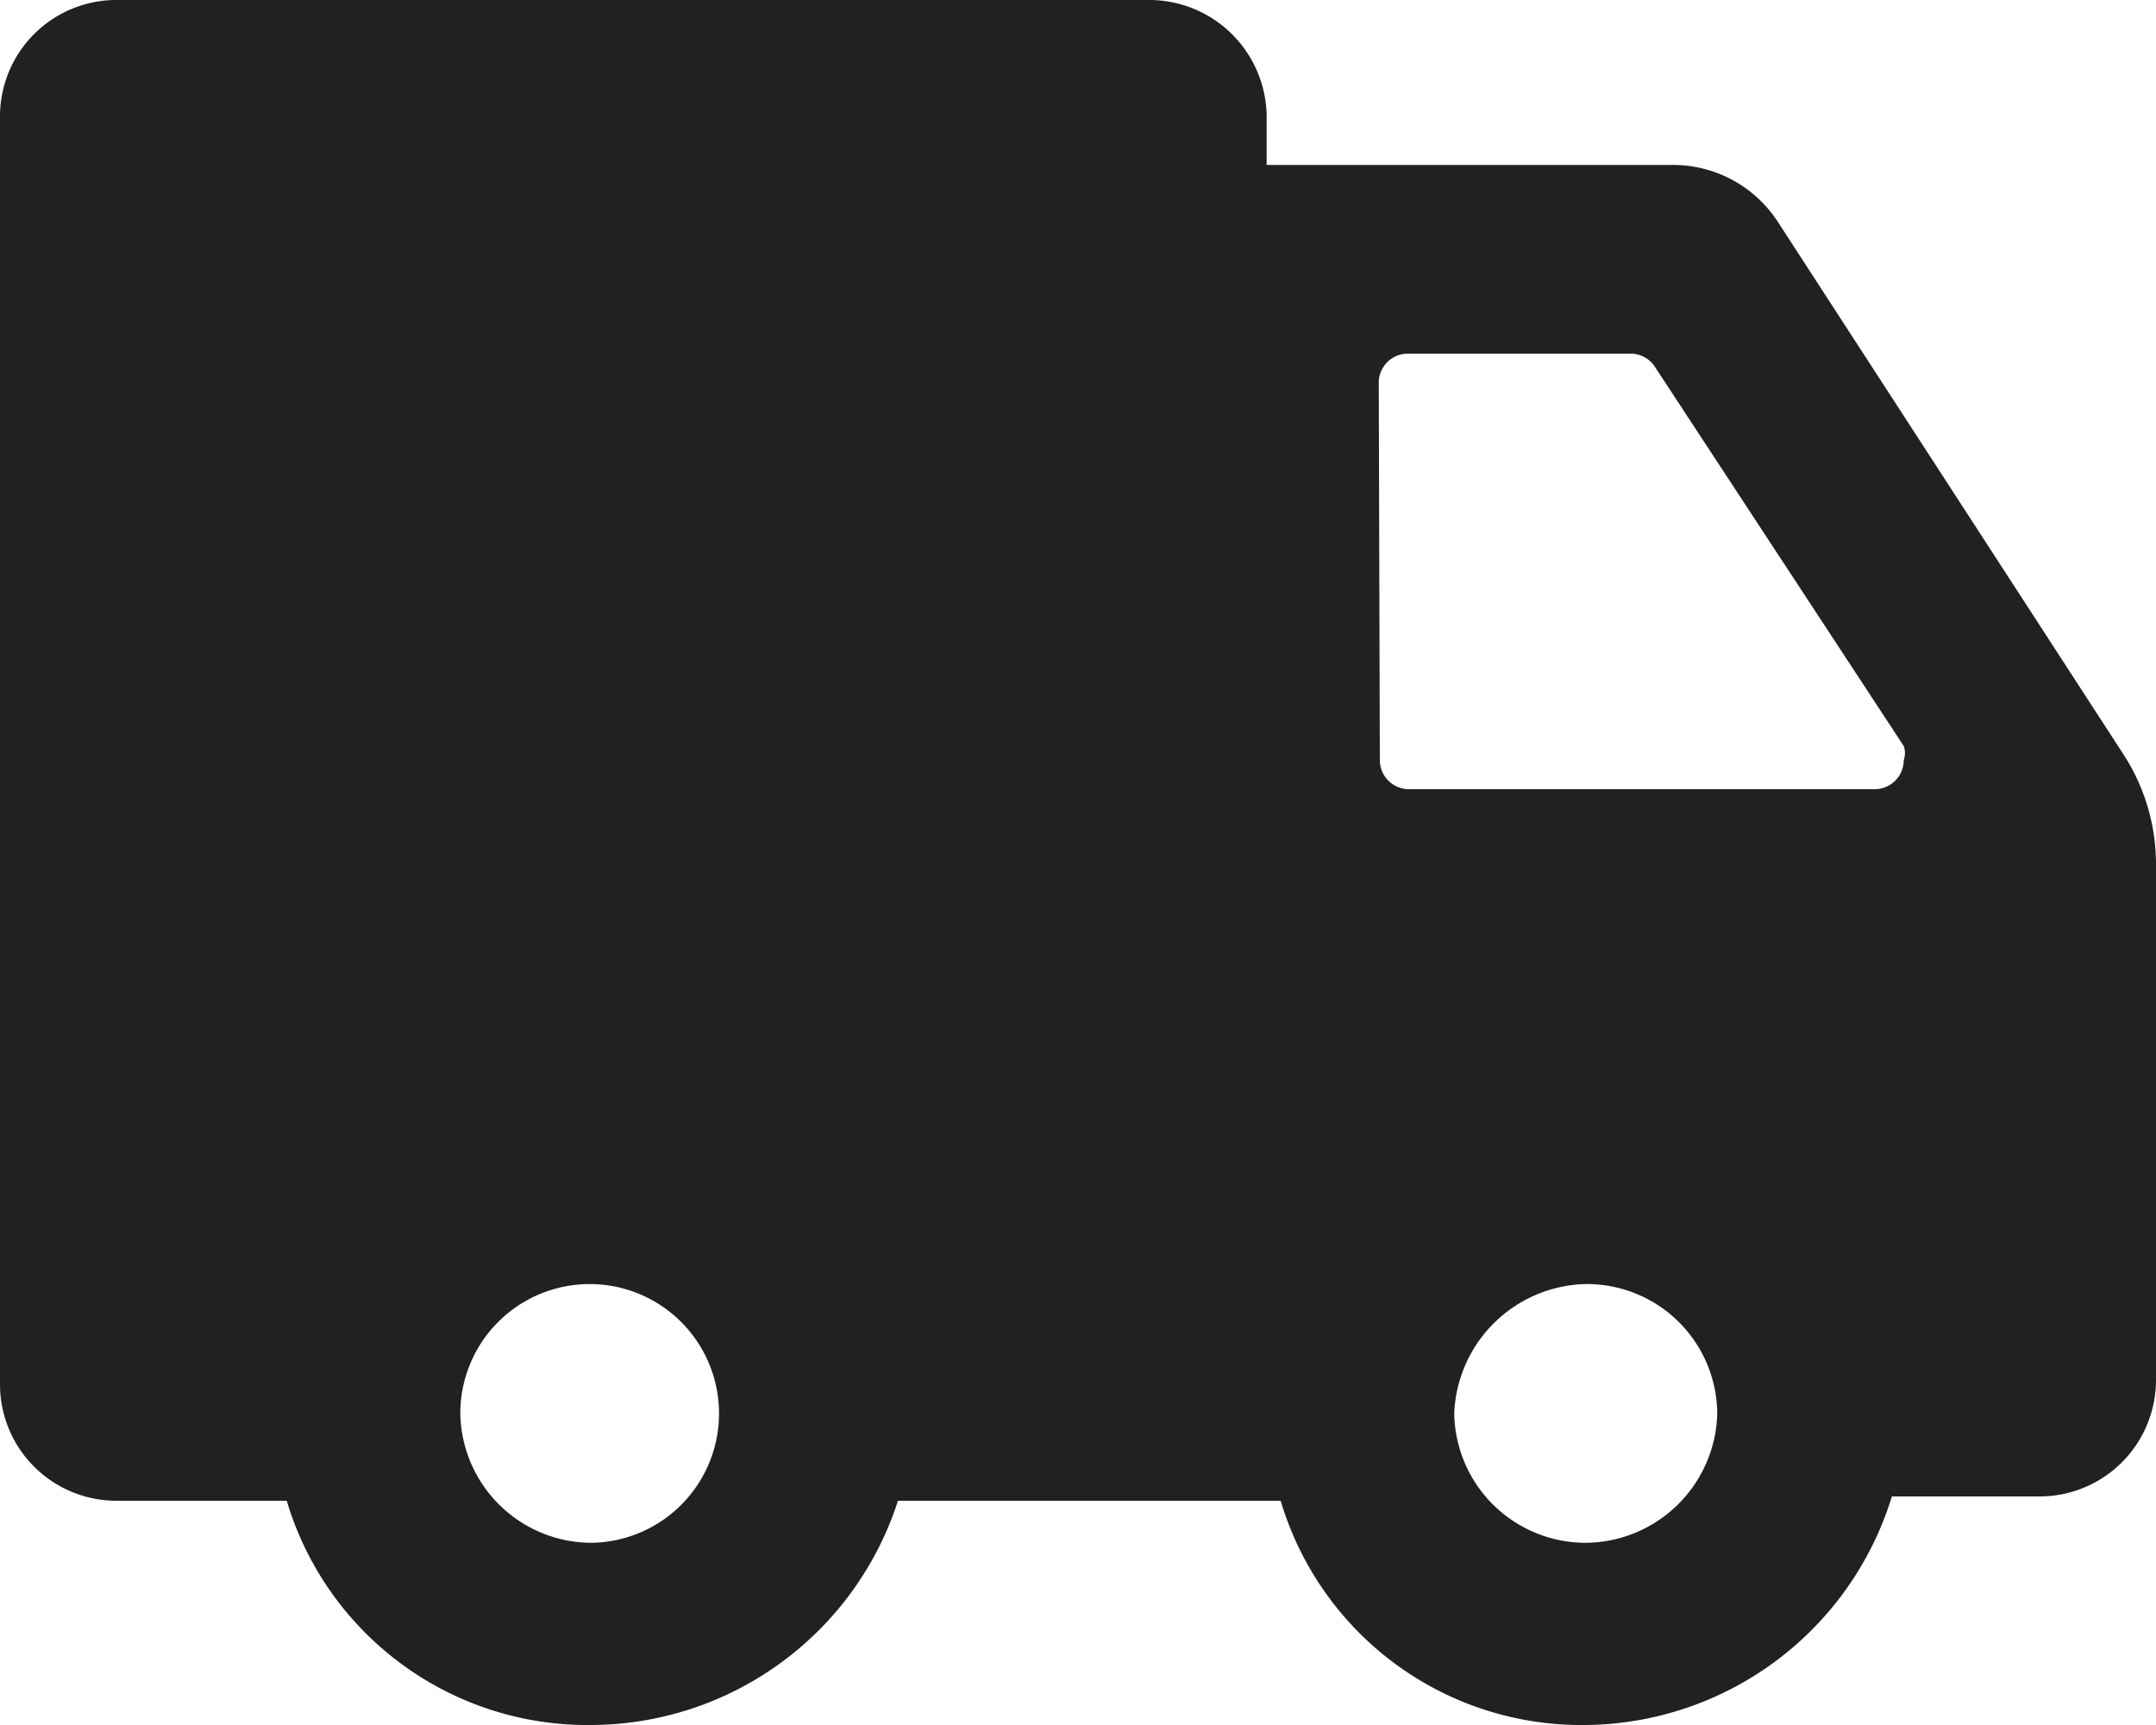 <svg xmlns="http://www.w3.org/2000/svg" viewBox="0 0 20 16"><defs><style>.cls-1{fill:#212121;fill-rule:evenodd;}</style></defs><title>truck</title><g id="Layer_2" data-name="Layer 2"><g id="Layer_1-2" data-name="Layer 1"><path class="cls-1" d="M1.1,0h9.55a1.09,1.09,0,0,1,1.1,1.08v.45H15.5a1.16,1.16,0,0,1,1,.54L19.7,7A1.87,1.87,0,0,1,20,8v4.8a1.08,1.08,0,0,1-1.08,1.08H17.55A3,3,0,0,1,14.71,16a2.91,2.91,0,0,1-2.83-2.08H8.33A3,3,0,0,1,5.49,16a2.91,2.91,0,0,1-2.83-2.08H1.09A1.08,1.08,0,0,1,0,12.85H0V1.07A1.08,1.08,0,0,1,1.1,0ZM14.71,14.31a1.23,1.23,0,0,0,1.22-1.2,1.21,1.21,0,0,0-1.22-1.2,1.25,1.25,0,0,0-1.22,1.2A1.22,1.22,0,0,0,14.71,14.31ZM12.8,7.05a.27.27,0,0,0,.27.27h4.32a.27.27,0,0,0,.27-.27.2.2,0,0,0,0-.13L15.35,3.4a.27.27,0,0,0-.23-.12H13.06a.27.27,0,0,0-.27.26ZM5.49,14.31a1.2,1.2,0,1,0-1.22-1.2A1.22,1.22,0,0,0,5.49,14.31Z"/></g></g></svg>